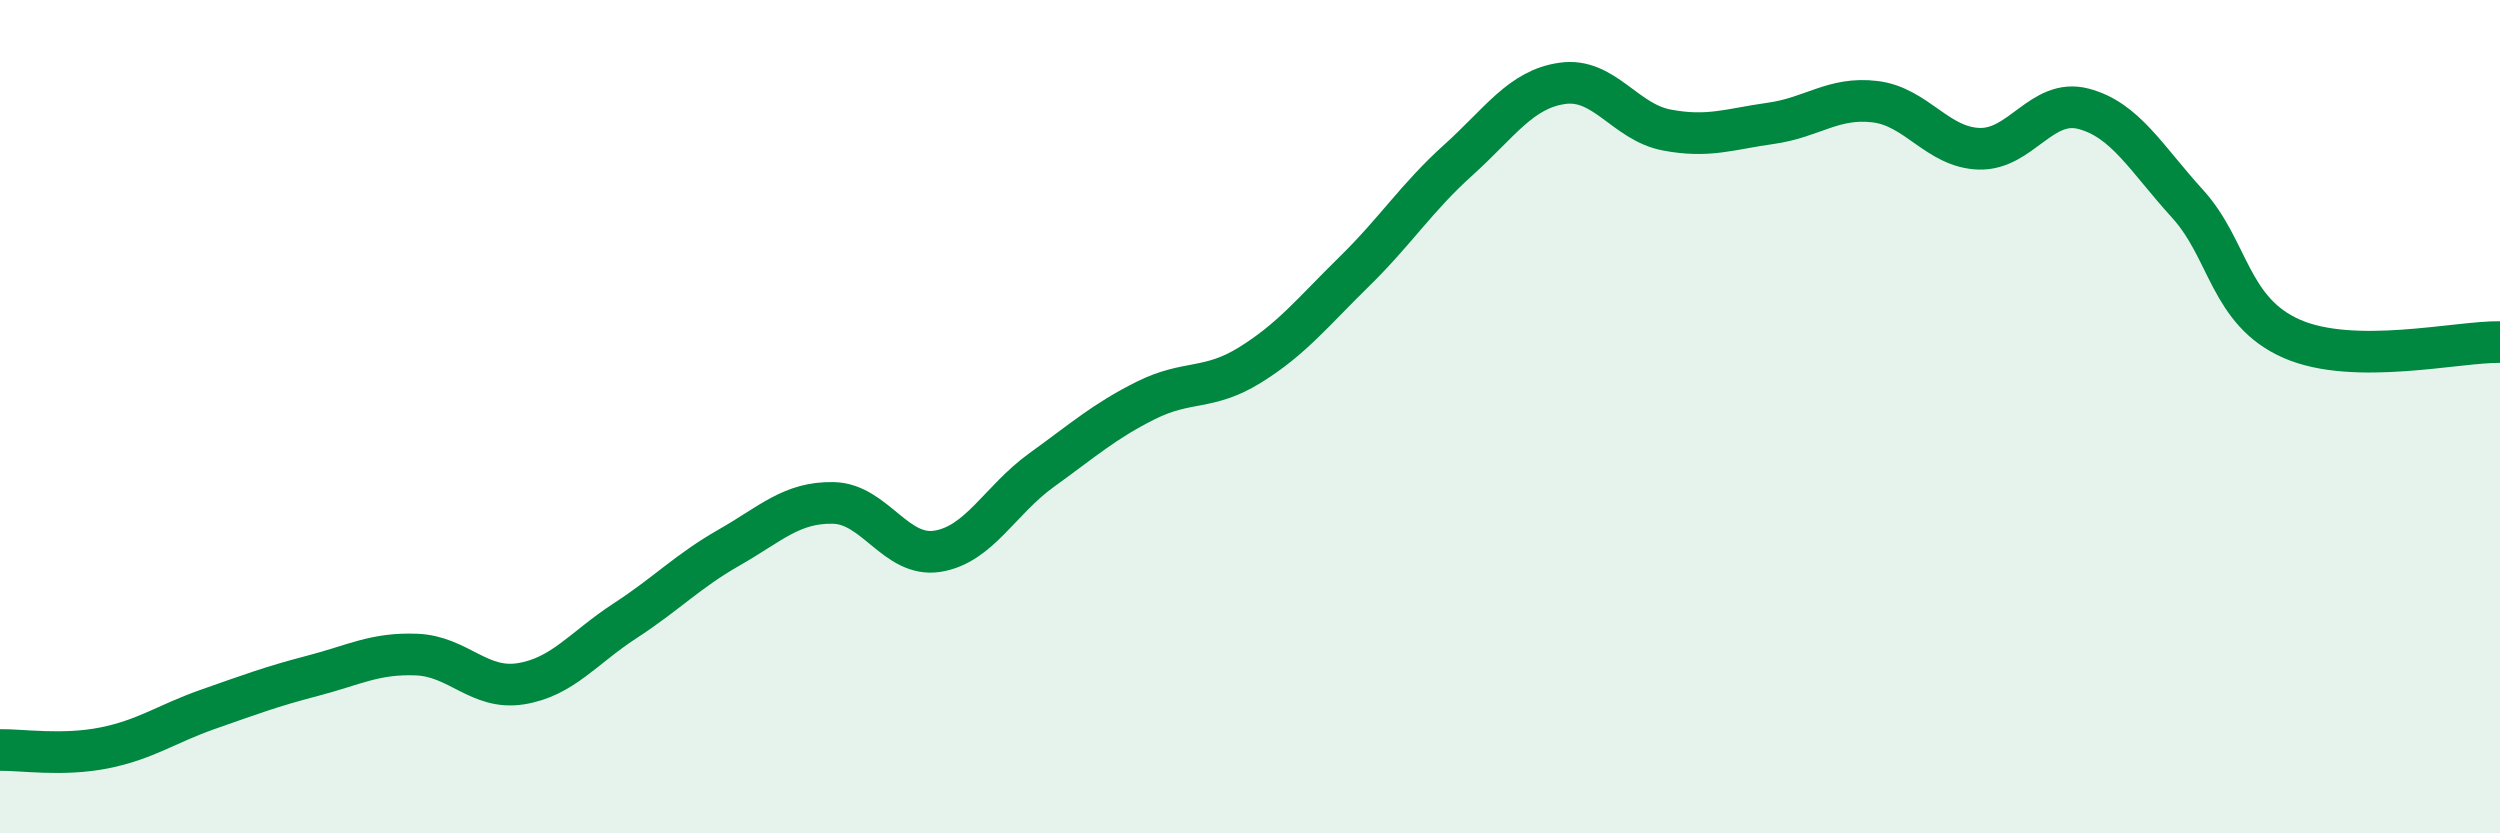 
    <svg width="60" height="20" viewBox="0 0 60 20" xmlns="http://www.w3.org/2000/svg">
      <path
        d="M 0,18 C 0.5,17.99 1.5,18.15 2.5,17.95 C 3.5,17.75 4,17.37 5,17.02 C 6,16.67 6.5,16.48 7.5,16.22 C 8.5,15.96 9,15.67 10,15.71 C 11,15.75 11.5,16.57 12.5,16.41 C 13.5,16.25 14,15.55 15,14.9 C 16,14.25 16.5,13.71 17.5,13.14 C 18.5,12.57 19,12.05 20,12.07 C 21,12.09 21.5,13.39 22.5,13.23 C 23.5,13.07 24,12 25,11.28 C 26,10.56 26.5,10.11 27.5,9.61 C 28.5,9.11 29,9.38 30,8.76 C 31,8.14 31.5,7.5 32.5,6.52 C 33.5,5.54 34,4.74 35,3.84 C 36,2.94 36.5,2.14 37.5,2 C 38.5,1.86 39,2.93 40,3.12 C 41,3.31 41.5,3.1 42.5,2.96 C 43.5,2.82 44,2.32 45,2.44 C 46,2.56 46.5,3.54 47.5,3.57 C 48.5,3.6 49,2.35 50,2.61 C 51,2.87 51.5,3.79 52.5,4.89 C 53.5,5.99 53.5,7.47 55,8.13 C 56.5,8.79 59,8.19 60,8.21L60 20L0 20Z"
        fill="#008740"
        opacity="0.1"
        stroke-linecap="round"
        stroke-linejoin="round"
      />
      <path
        d="M 0,18 C 0.5,17.99 1.5,18.15 2.5,17.95 C 3.5,17.75 4,17.37 5,17.02 C 6,16.67 6.5,16.48 7.5,16.22 C 8.5,15.96 9,15.67 10,15.71 C 11,15.75 11.5,16.57 12.5,16.41 C 13.5,16.25 14,15.55 15,14.9 C 16,14.25 16.5,13.71 17.5,13.14 C 18.5,12.57 19,12.05 20,12.07 C 21,12.09 21.5,13.39 22.5,13.23 C 23.5,13.07 24,12 25,11.28 C 26,10.56 26.5,10.11 27.5,9.61 C 28.5,9.11 29,9.38 30,8.76 C 31,8.14 31.5,7.5 32.5,6.52 C 33.5,5.54 34,4.74 35,3.84 C 36,2.94 36.5,2.14 37.5,2 C 38.5,1.86 39,2.93 40,3.12 C 41,3.31 41.5,3.1 42.5,2.96 C 43.5,2.82 44,2.32 45,2.44 C 46,2.56 46.5,3.54 47.5,3.57 C 48.5,3.6 49,2.35 50,2.61 C 51,2.87 51.5,3.79 52.5,4.89 C 53.5,5.99 53.5,7.47 55,8.13 C 56.5,8.79 59,8.19 60,8.21"
        stroke="#008740"
        stroke-width="1"
        fill="none"
        stroke-linecap="round"
        stroke-linejoin="round"
      />
    </svg>
  